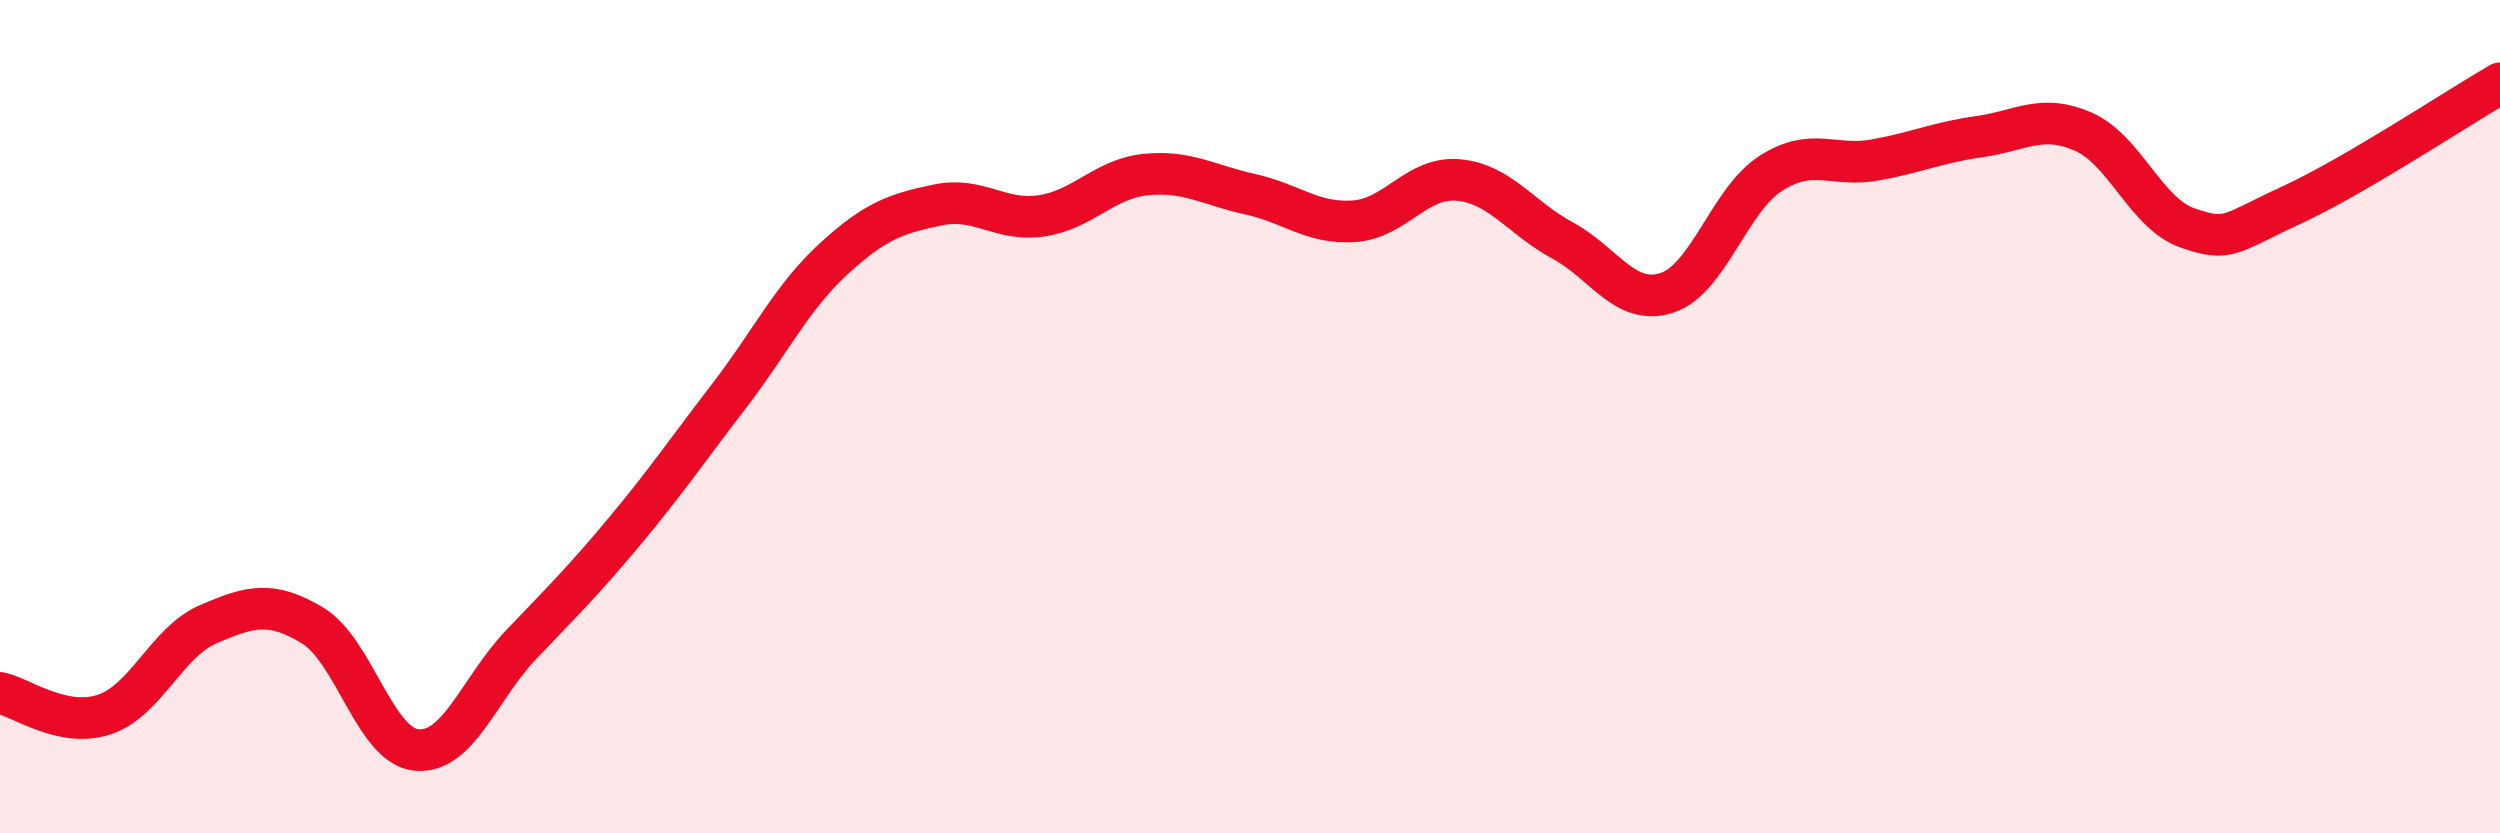 
    <svg width="60" height="20" viewBox="0 0 60 20" xmlns="http://www.w3.org/2000/svg">
      <path
        d="M 0,16.63 C 0.5,16.73 1.5,17.48 2.5,17.15 C 3.5,16.82 4,15.41 5,14.98 C 6,14.55 6.5,14.41 7.5,15.01 C 8.5,15.61 9,17.91 10,18 C 11,18.09 11.5,16.53 12.5,15.48 C 13.5,14.43 14,13.94 15,12.74 C 16,11.54 16.5,10.8 17.5,9.5 C 18.5,8.2 19,7.14 20,6.22 C 21,5.3 21.5,5.13 22.5,4.92 C 23.5,4.71 24,5.33 25,5.18 C 26,5.03 26.5,4.29 27.5,4.19 C 28.5,4.09 29,4.44 30,4.66 C 31,4.88 31.5,5.38 32.5,5.31 C 33.5,5.24 34,4.23 35,4.32 C 36,4.41 36.5,5.23 37.5,5.77 C 38.5,6.31 39,7.35 40,7.03 C 41,6.71 41.5,4.8 42.5,4.16 C 43.5,3.52 44,4.02 45,3.84 C 46,3.66 46.5,3.42 47.5,3.28 C 48.5,3.14 49,2.72 50,3.16 C 51,3.6 51.5,5.12 52.5,5.47 C 53.5,5.82 53.5,5.61 55,4.92 C 56.5,4.23 59,2.58 60,2L60 20L0 20Z"
        fill="#EB0A25"
        opacity="0.1"
        stroke-linecap="round"
        stroke-linejoin="round"
      />
      <path
        d="M 0,16.63 C 0.5,16.73 1.5,17.48 2.5,17.15 C 3.5,16.82 4,15.41 5,14.98 C 6,14.55 6.5,14.41 7.5,15.01 C 8.5,15.61 9,17.91 10,18 C 11,18.09 11.5,16.53 12.5,15.48 C 13.5,14.43 14,13.94 15,12.74 C 16,11.54 16.5,10.8 17.5,9.5 C 18.5,8.2 19,7.14 20,6.22 C 21,5.3 21.5,5.13 22.5,4.92 C 23.5,4.71 24,5.33 25,5.18 C 26,5.03 26.5,4.29 27.5,4.19 C 28.5,4.09 29,4.44 30,4.66 C 31,4.88 31.5,5.38 32.5,5.31 C 33.5,5.24 34,4.23 35,4.32 C 36,4.41 36.5,5.23 37.5,5.77 C 38.5,6.31 39,7.35 40,7.03 C 41,6.71 41.5,4.8 42.5,4.16 C 43.5,3.52 44,4.02 45,3.84 C 46,3.66 46.5,3.42 47.5,3.28 C 48.5,3.14 49,2.72 50,3.16 C 51,3.6 51.5,5.12 52.5,5.47 C 53.5,5.82 53.5,5.61 55,4.92 C 56.5,4.23 59,2.58 60,2"
        stroke="#EB0A25"
        stroke-width="1"
        fill="none"
        stroke-linecap="round"
        stroke-linejoin="round"
      />
    </svg>
  